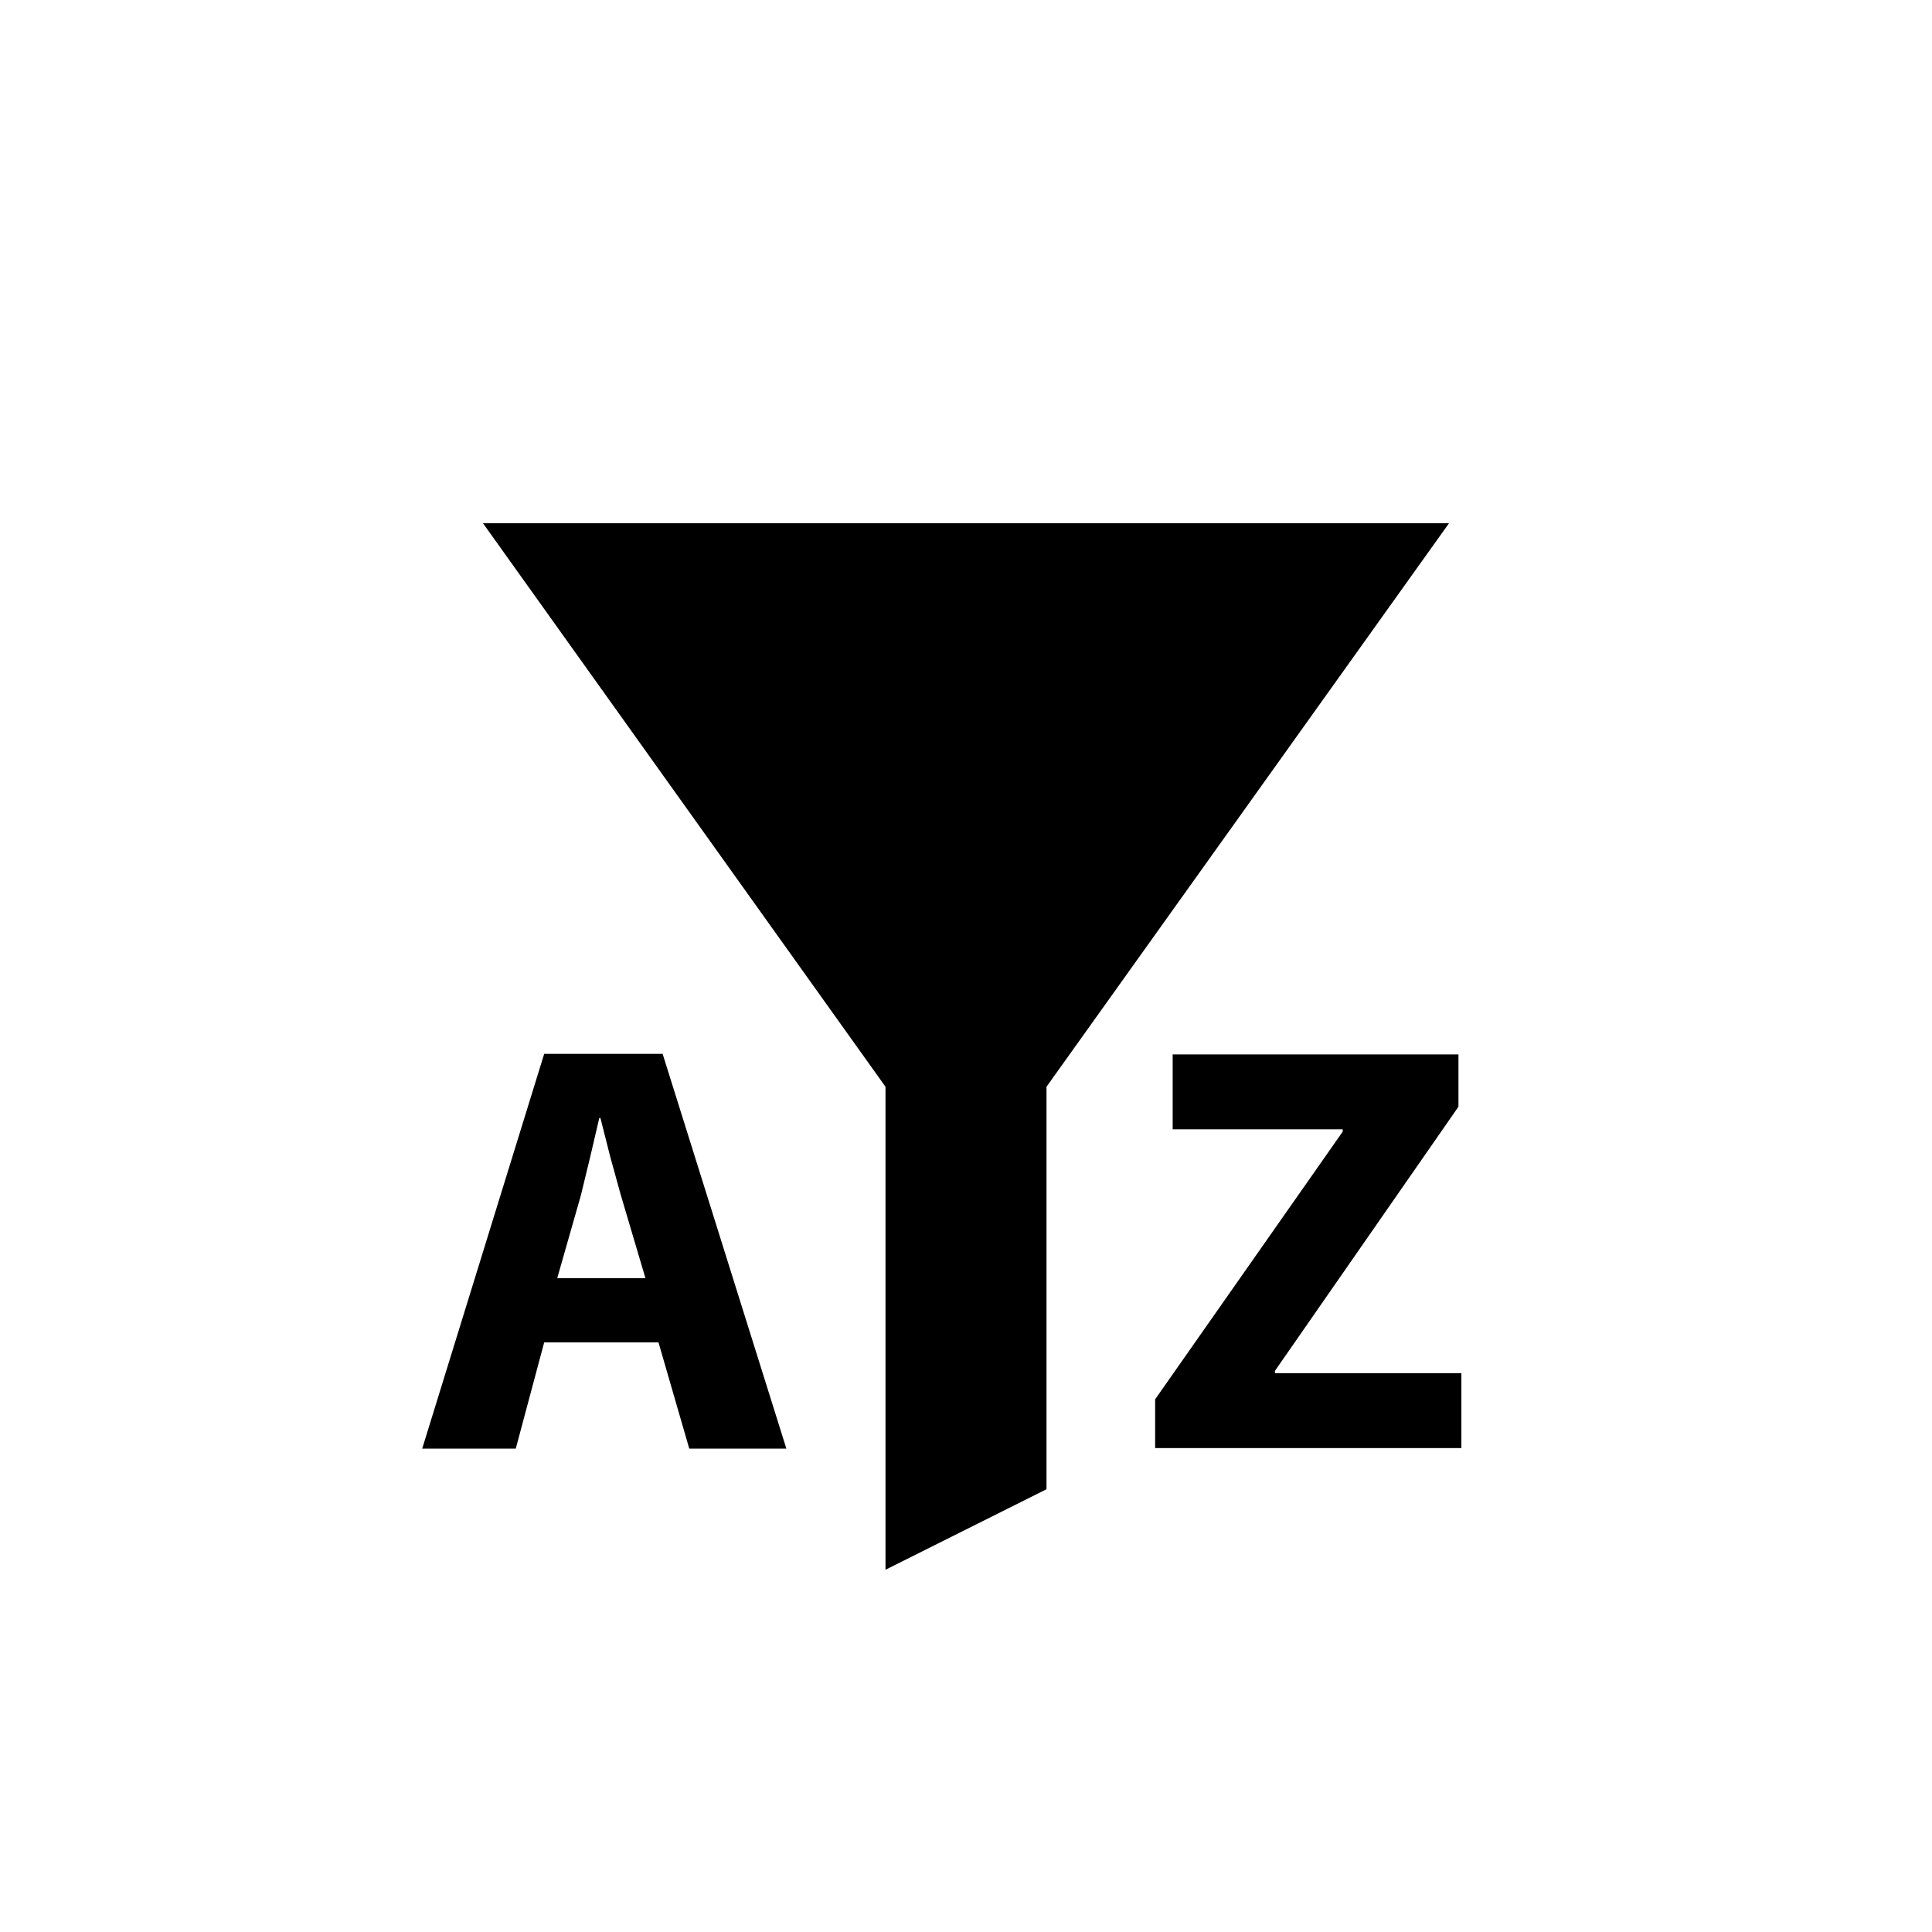 <?xml version="1.0" encoding="utf-8"?>
<!DOCTYPE svg PUBLIC "-//W3C//DTD SVG 1.1//EN" "http://www.w3.org/Graphics/SVG/1.1/DTD/svg11.dtd">
<!-- Uploaded to: SVG Repo, www.svgrepo.com, Generator: SVG Repo Mixer Tools -->
<svg width="800px" height="800px" viewBox="0 0 76 76" xmlns="http://www.w3.org/2000/svg" xmlns:xlink="http://www.w3.org/1999/xlink" version="1.1" baseProfile="full" enable-background="new 0 0 76.00 76.00" xml:space="preserve">
	<path fill="#000000" fill-opacity="1" stroke-width="0.2" stroke-linejoin="round" d="M 45.44,56.964L 45.44,55.046L 52.82,44.514L 52.82,44.424L 46.13,44.424L 46.13,41.477L 57.372,41.477L 57.372,43.535L 50.153,53.926L 50.153,54.017L 57.487,54.017L 57.487,56.964L 45.44,56.964 Z M 34.833,61.75L 34.833,42.75L 19,20.583L 57,20.583L 41.167,42.75L 41.167,58.583L 34.833,61.75 Z M 25.903,52.806L 21.407,52.806L 20.289,56.986L 16.608,56.986L 21.407,41.456L 26.066,41.456L 30.934,56.986L 27.114,56.986L 25.903,52.806 Z M 21.92,50.28L 25.39,50.28L 24.412,46.98L 23.999,45.481L 23.62,43.981L 23.574,43.981L 23.221,45.494L 22.851,47.019L 21.92,50.28 Z "/>
</svg>
